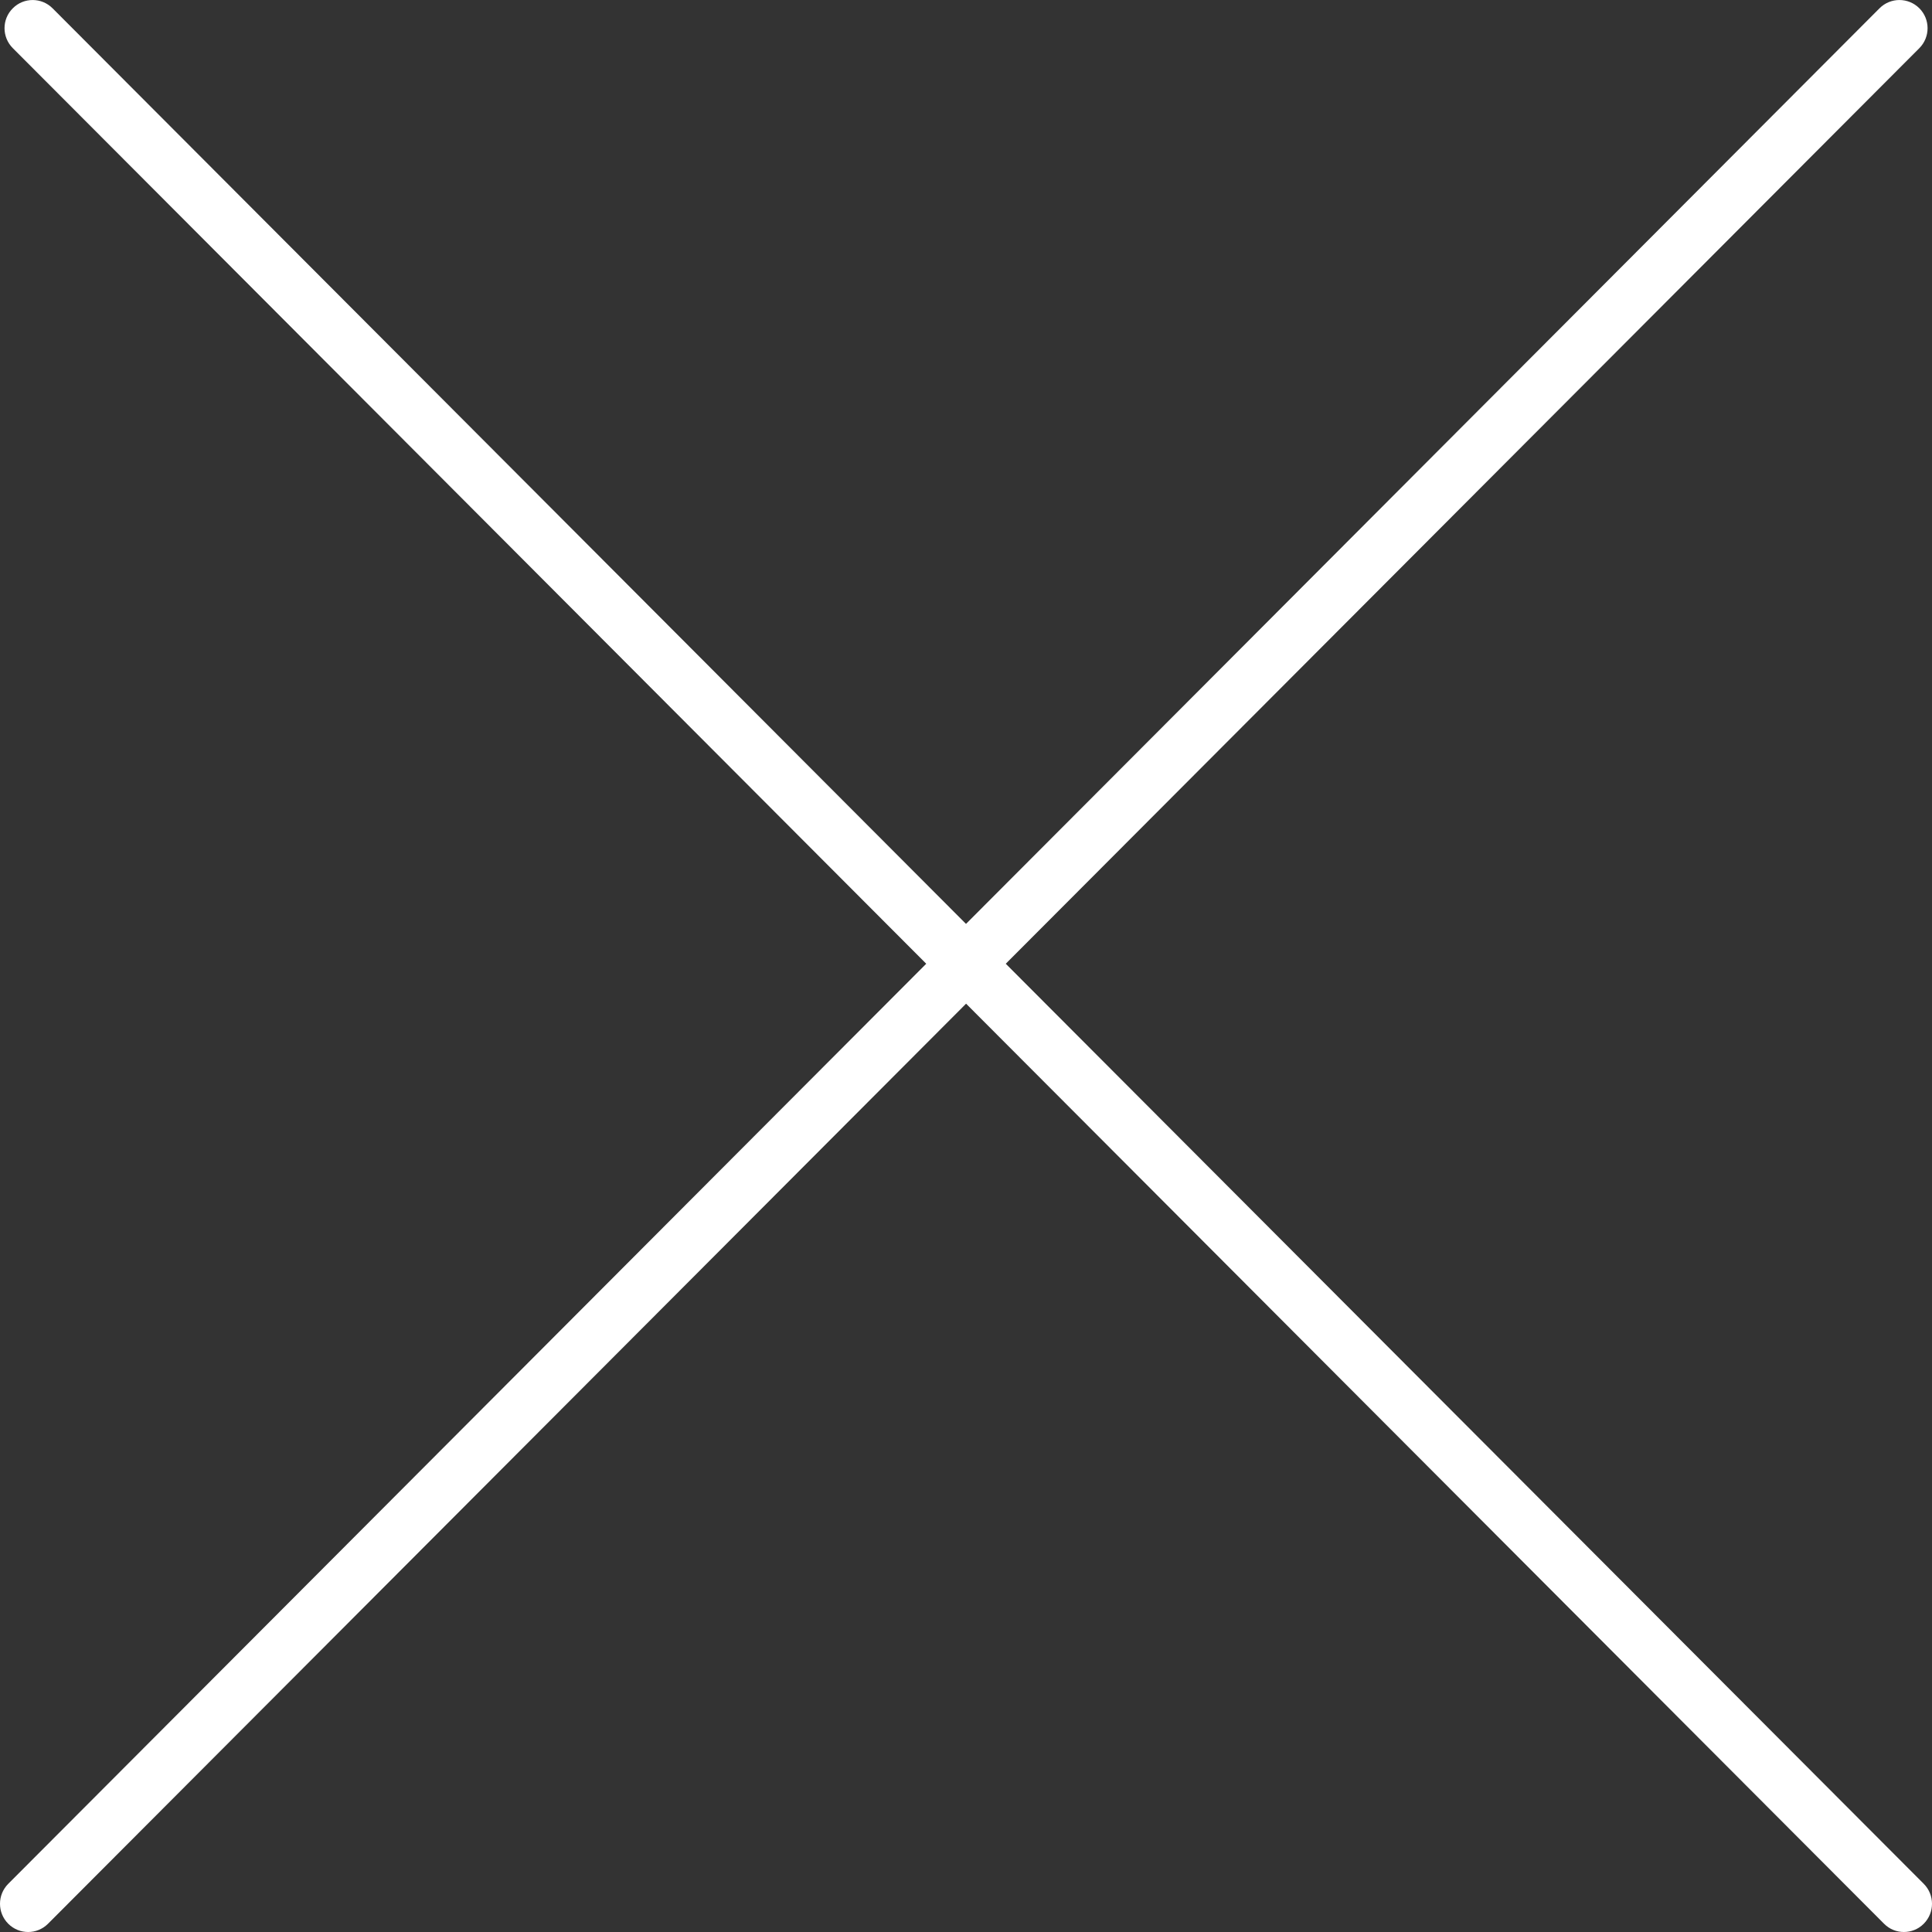 <svg width="24" height="24" viewBox="0 0 24 24" fill="none" xmlns="http://www.w3.org/2000/svg">
<rect x="0" y="0" width="24" height="24" fill="#333333" stroke="none"/>
<path d="M23.898 23.402L12.494 11.972L23.843 0.598C23.979 0.461 23.979 0.239 23.843 0.103C23.706 -0.034 23.485 -0.034 23.348 0.103L12 11.477L0.653 0.103C0.516 -0.034 0.295 -0.034 0.159 0.103C0.022 0.239 0.022 0.461 0.159 0.598L11.506 11.972L0.102 23.402C-0.034 23.539 -0.034 23.76 0.102 23.897C0.171 23.966 0.26 24 0.35 24C0.439 24 0.528 23.966 0.597 23.897L12.001 12.468L23.404 23.897C23.472 23.966 23.561 24 23.651 24C23.74 24 23.83 23.966 23.898 23.897C24.034 23.76 24.034 23.539 23.898 23.402Z" fill="white"/>
</svg>

